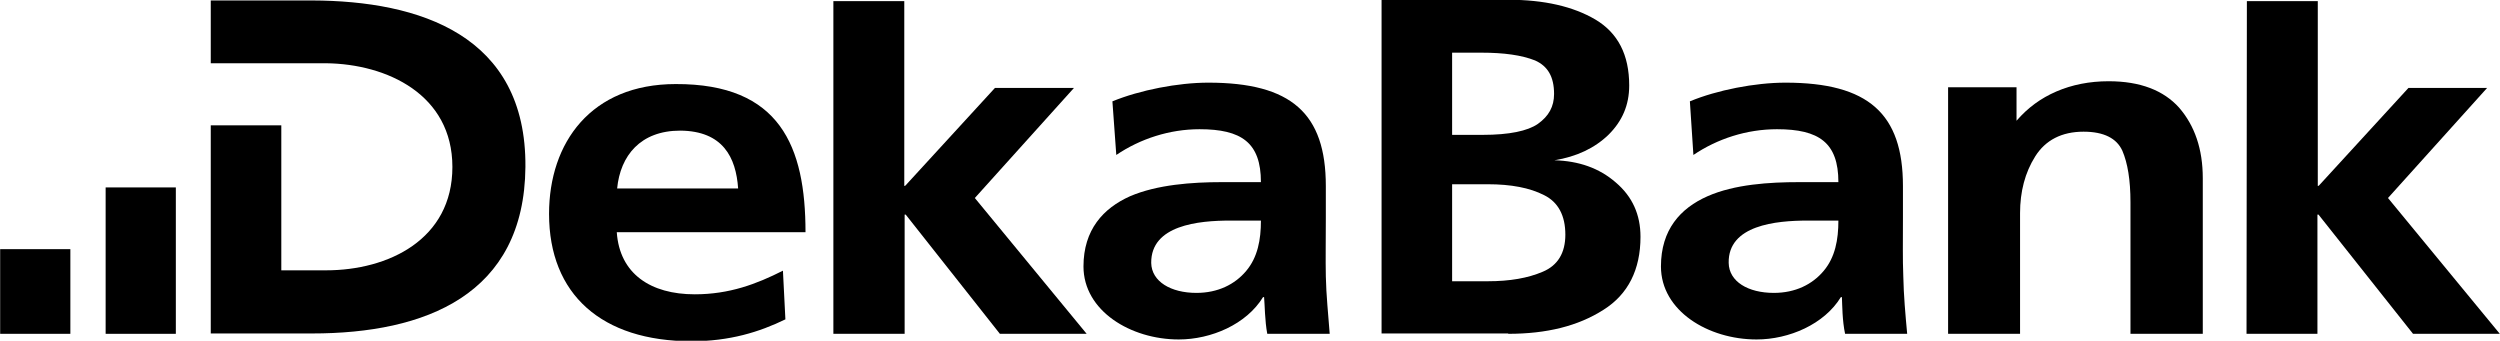 <?xml version="1.0" encoding="utf-8"?>
<!-- Generator: Adobe Illustrator 28.0.0, SVG Export Plug-In . SVG Version: 6.00 Build 0)  -->
<svg version="1.1" id="svg2369" xmlns:svg="http://www.w3.org/2000/svg"
	 xmlns="http://www.w3.org/2000/svg" xmlns:xlink="http://www.w3.org/1999/xlink" x="0px" y="0px" viewBox="0 0 708.7 96.6"
	 style="enable-background:new 0 0 708.7 96.6;" xml:space="preserve">
<style type="text/css">
	.st0{fill-rule:evenodd;clip-rule:evenodd;}
</style>
<g id="layer1" transform="translate(-280.354,-474.67)">
	<g id="g2964">
		<path id="path121" class="st0" d="M707.9,569.3c10.9,0,19.8-2.2,27-6.8c7-4.4,10.5-11.4,10.5-20.7c0-6.3-2.3-11.4-7-15.4
			c-4.7-4.1-10.5-6.1-17.4-6.3c6.2-1,11.4-3.4,15.4-7.3c3.8-3.8,5.8-8.3,5.8-13.9c0-8.7-3.2-14.9-9.6-18.7
			c-6.3-3.7-14.5-5.6-24.7-5.6H672v94.6h35.9V569.3z M700.3,489.6c6.4,0,11.4,0.7,15.2,2.2c3.6,1.6,5.4,4.6,5.4,9.5
			c0,3.6-1.5,6.3-4.6,8.5c-2.9,2-8.1,3.1-15.6,3.1H692v-23.3L700.3,489.6L700.3,489.6z M702.1,526.9c6.6,0,11.9,1,16,3.1
			c4,2,6,5.8,6,11.2c0,5.1-2.1,8.7-6.4,10.5c-4.2,1.8-9.3,2.7-15.6,2.7H692v-27.5H702.1"/>
		<path id="path123" class="st0" d="M760.4,518.6c6.8-4.6,15.1-7.3,23.7-7.3c11.9,0,17.4,3.8,17.4,15h-11.1c-8.4,0-18.3,0.6-26,4
			s-13.2,9.5-13.2,19.9c0,12.6,13.4,20.7,27.1,20.7c9.2,0,19.2-4.3,23.9-12h0.3c0.1,2.2,0.1,6.7,0.9,10.4H821
			c-0.5-5.4-1-11-1.1-16.3c-0.2-5.1-0.1-9.7-0.1-16.7v-8.9c0-20.5-9.8-29.3-33.3-29.3c-8.6,0-19.4,2.1-27.1,5.3L760.4,518.6z
			 M770.4,549.2c-0.2-10.7,13.4-12,22.4-12h8.7c0,5.4-0.9,10.4-4.2,14.3c-3.2,3.8-8,6.2-14.1,6.2
			C775.9,557.7,770.5,554.5,770.4,549.2"/>
		<path id="path125" d="M884.4,569.3h20.4v-44.1c0-8.3-2.3-14.9-6.7-20c-4.4-4.9-11-7.5-20-7.5c-5.4,0-10.4,1-14.8,2.9
			c-4.4,1.9-8.1,4.6-11.3,8.3v-9.5h-19.4v69.9H853v-34.2c0-6.1,1.4-11.5,4.3-16.1c2.9-4.6,7.5-7,13.7-7c5.8,0,9.4,1.9,11,5.4
			c1.5,3.5,2.3,8.3,2.3,14.6v37.3"/>
		<path id="path127" d="M917.2,569.3h20.1v-33.8h0.3l26.8,33.8H989l-31.7-38.5l28.1-31.2h-22.3l-25.4,27.7l-0.3,0.1V475h-20.1
			L917.2,569.3"/>
		<path id="path129" class="st0" d="M455.3,528.1c0.9-9.3,6.6-16.4,17.9-16.4c12.1,0.1,15.8,7.6,16.4,16.4H455.3z M502.3,551.4
			c-7.5,3.8-15.2,6.7-25,6.7c-12.5,0-21.3-5.8-22.1-17.6h53.5c0-24.3-7.2-42.1-36.8-42c-24,0-35.9,16.6-35.9,36.8
			c0,22.8,14.9,36.1,40.4,36.1c10.8,0,19.2-2.6,26.6-6.2L502.3,551.4"/>
		<path id="path131" class="st0" d="M596.8,518.6c6.8-4.6,15.1-7.3,23.6-7.3c11.9,0,17.4,3.8,17.4,15h-11.1c-8.4,0-18.3,0.7-26,4
			c-7.6,3.4-13.2,9.5-13.2,19.9c0,12.6,13.4,20.7,27,20.7c9.2,0,19.2-4.3,23.9-12h0.3c0.2,2.2,0.2,6.7,0.9,10.4h17.7
			c-0.4-5.4-1-11-1.1-16.3c-0.1-5.1,0-9.7,0-16.7v-8.9c0-20.6-9.8-29.3-33.3-29.3c-8.6,0-19.4,2.1-27.2,5.3L596.8,518.6z
			 M606.7,549.2c-0.1-10.7,13.4-12,22.4-12h8.7c0,5.4-0.9,10.4-4.2,14.3c-3.2,3.8-8,6.2-14.1,6.2
			C612.3,557.7,606.8,554.5,606.7,549.2"/>
		<path id="path133" d="M516.7,569.3h20.1v-33.8h0.3l26.7,33.8h24.6l-31.7-38.5l28.1-31.2h-22.4L537,527.3l-0.3,0.1V475h-20.1v94.3"
			/>
		<path id="path135" d="M340.1,492.6h32.7c17.3,0.2,35.8,8.9,35.8,29.4c0,20.6-18.2,29.3-35.8,29.3h-12.7v-41.1h-20v59h28.7
			c32.1,0,60.2-10.9,60.5-47.2c0.3-37.4-30-47.1-60.5-47.2h-28.7V492.6"/>
		<path id="path137" d="M310.3,527.8h19.9v41.5h-19.9V527.8z"/>
		<path id="path139" d="M280.4,545.3h19.9v24h-19.9V545.3z"/>
	</g>
</g>
</svg>
